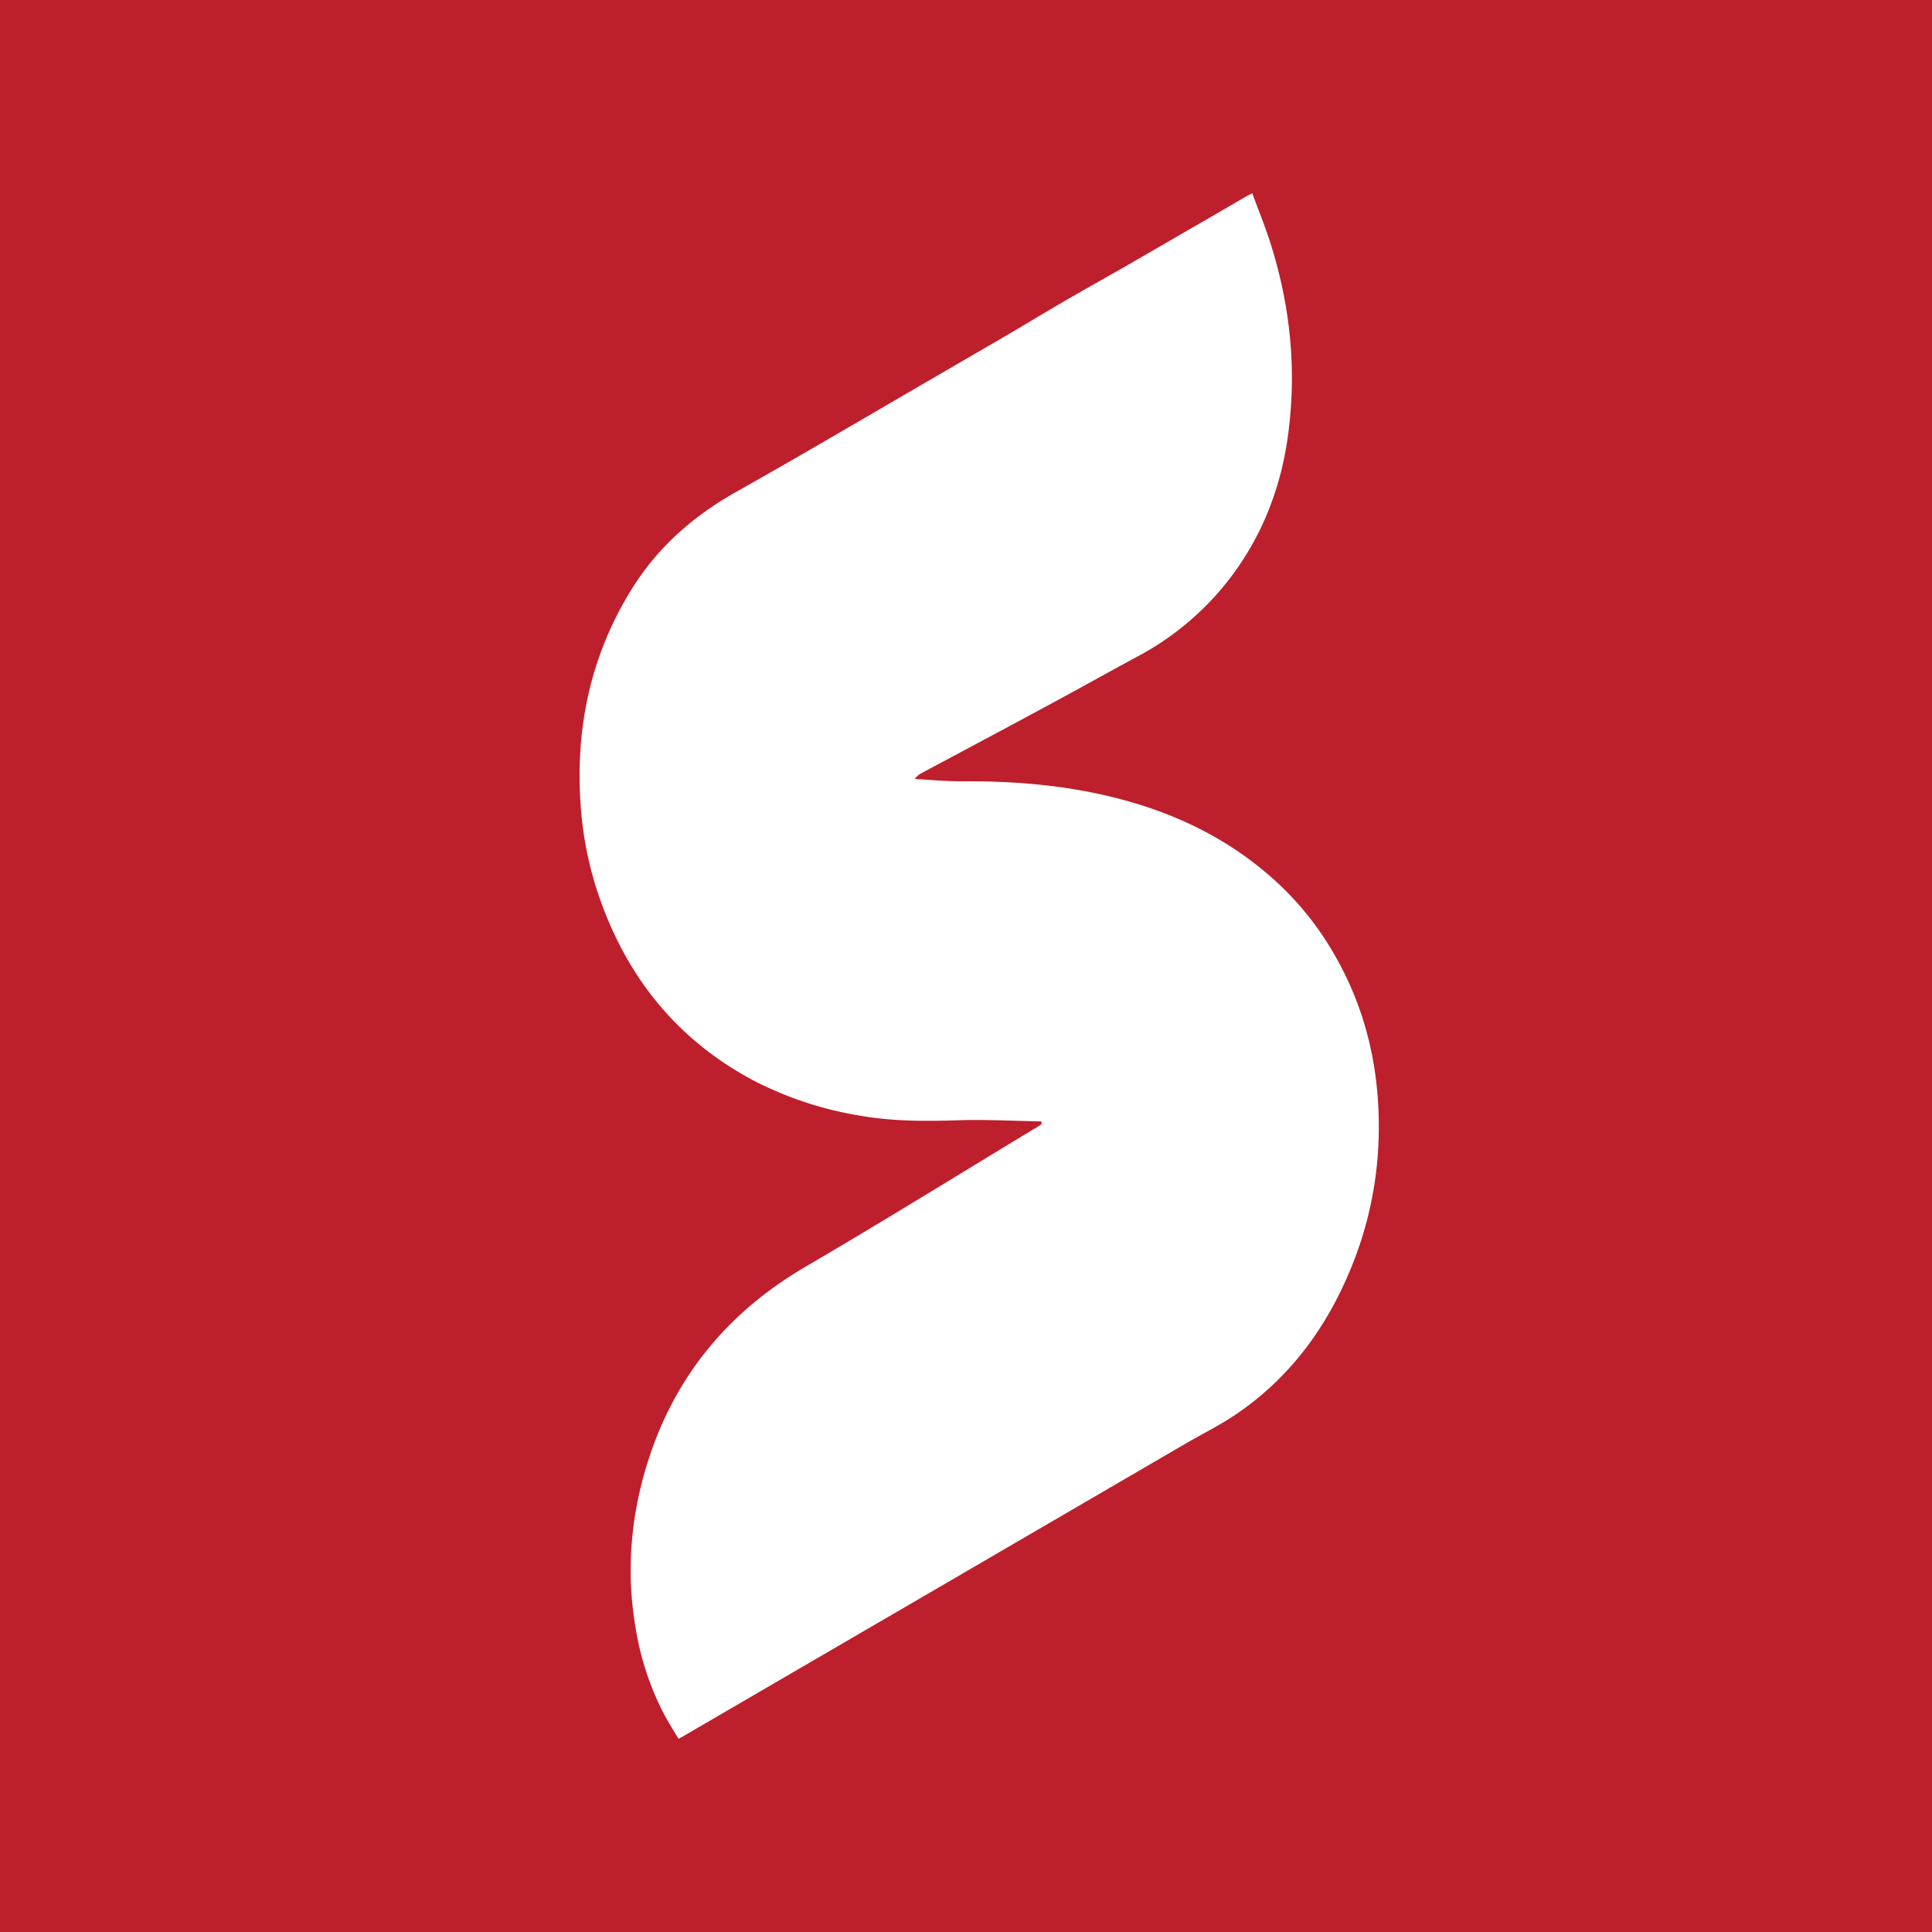 <svg xmlns="http://www.w3.org/2000/svg" width="30" height="30" fill="none"><path fill="#BE1F2C" d="M0 0h30v30H0z"/><path fill="#fff" d="M16.17 17.413c-.436-.007-.873-.032-1.31-.017-.5.017-.998.015-1.494-.07a5.562 5.562 0 0 1-1.65-.54c-1.214-.64-2.004-1.637-2.435-2.928a5.487 5.487 0 0 1-.266-1.376c-.08-1.19.158-2.305.788-3.325.403-.652.956-1.141 1.625-1.517 1.068-.601 2.123-1.225 3.183-1.84l1.051-.611c.31-.182.615-.368.925-.547.32-.185.643-.364.962-.548.601-.347 1.202-.695 1.802-1.044l.094-.05c.108.296.226.58.313.874.244.807.347 1.633.285 2.475-.033.44-.103.872-.244 1.294a4.425 4.425 0 0 1-2.156 2.562c-.46.248-.915.504-1.373.75-.652.353-1.307.7-1.96 1.05a.27.27 0 0 0-.106.091c.243.013.486.037.728.036.803-.006 1.597.058 2.378.254.864.217 1.653.58 2.339 1.157.335.28.63.605.876.966.632.939.904 1.977.884 3.1a5.72 5.72 0 0 1-.406 2.02c-.373.94-.942 1.733-1.78 2.312-.258.179-.543.318-.816.477l-3.872 2.256-3.936 2.292-.063.034c-.076-.128-.157-.255-.227-.387a4.41 4.41 0 0 1-.438-1.327c-.139-.8-.09-1.594.125-2.375.394-1.423 1.236-2.495 2.513-3.242 1.22-.713 2.42-1.458 3.63-2.189l.035-.027-.003-.04Z"/></svg>